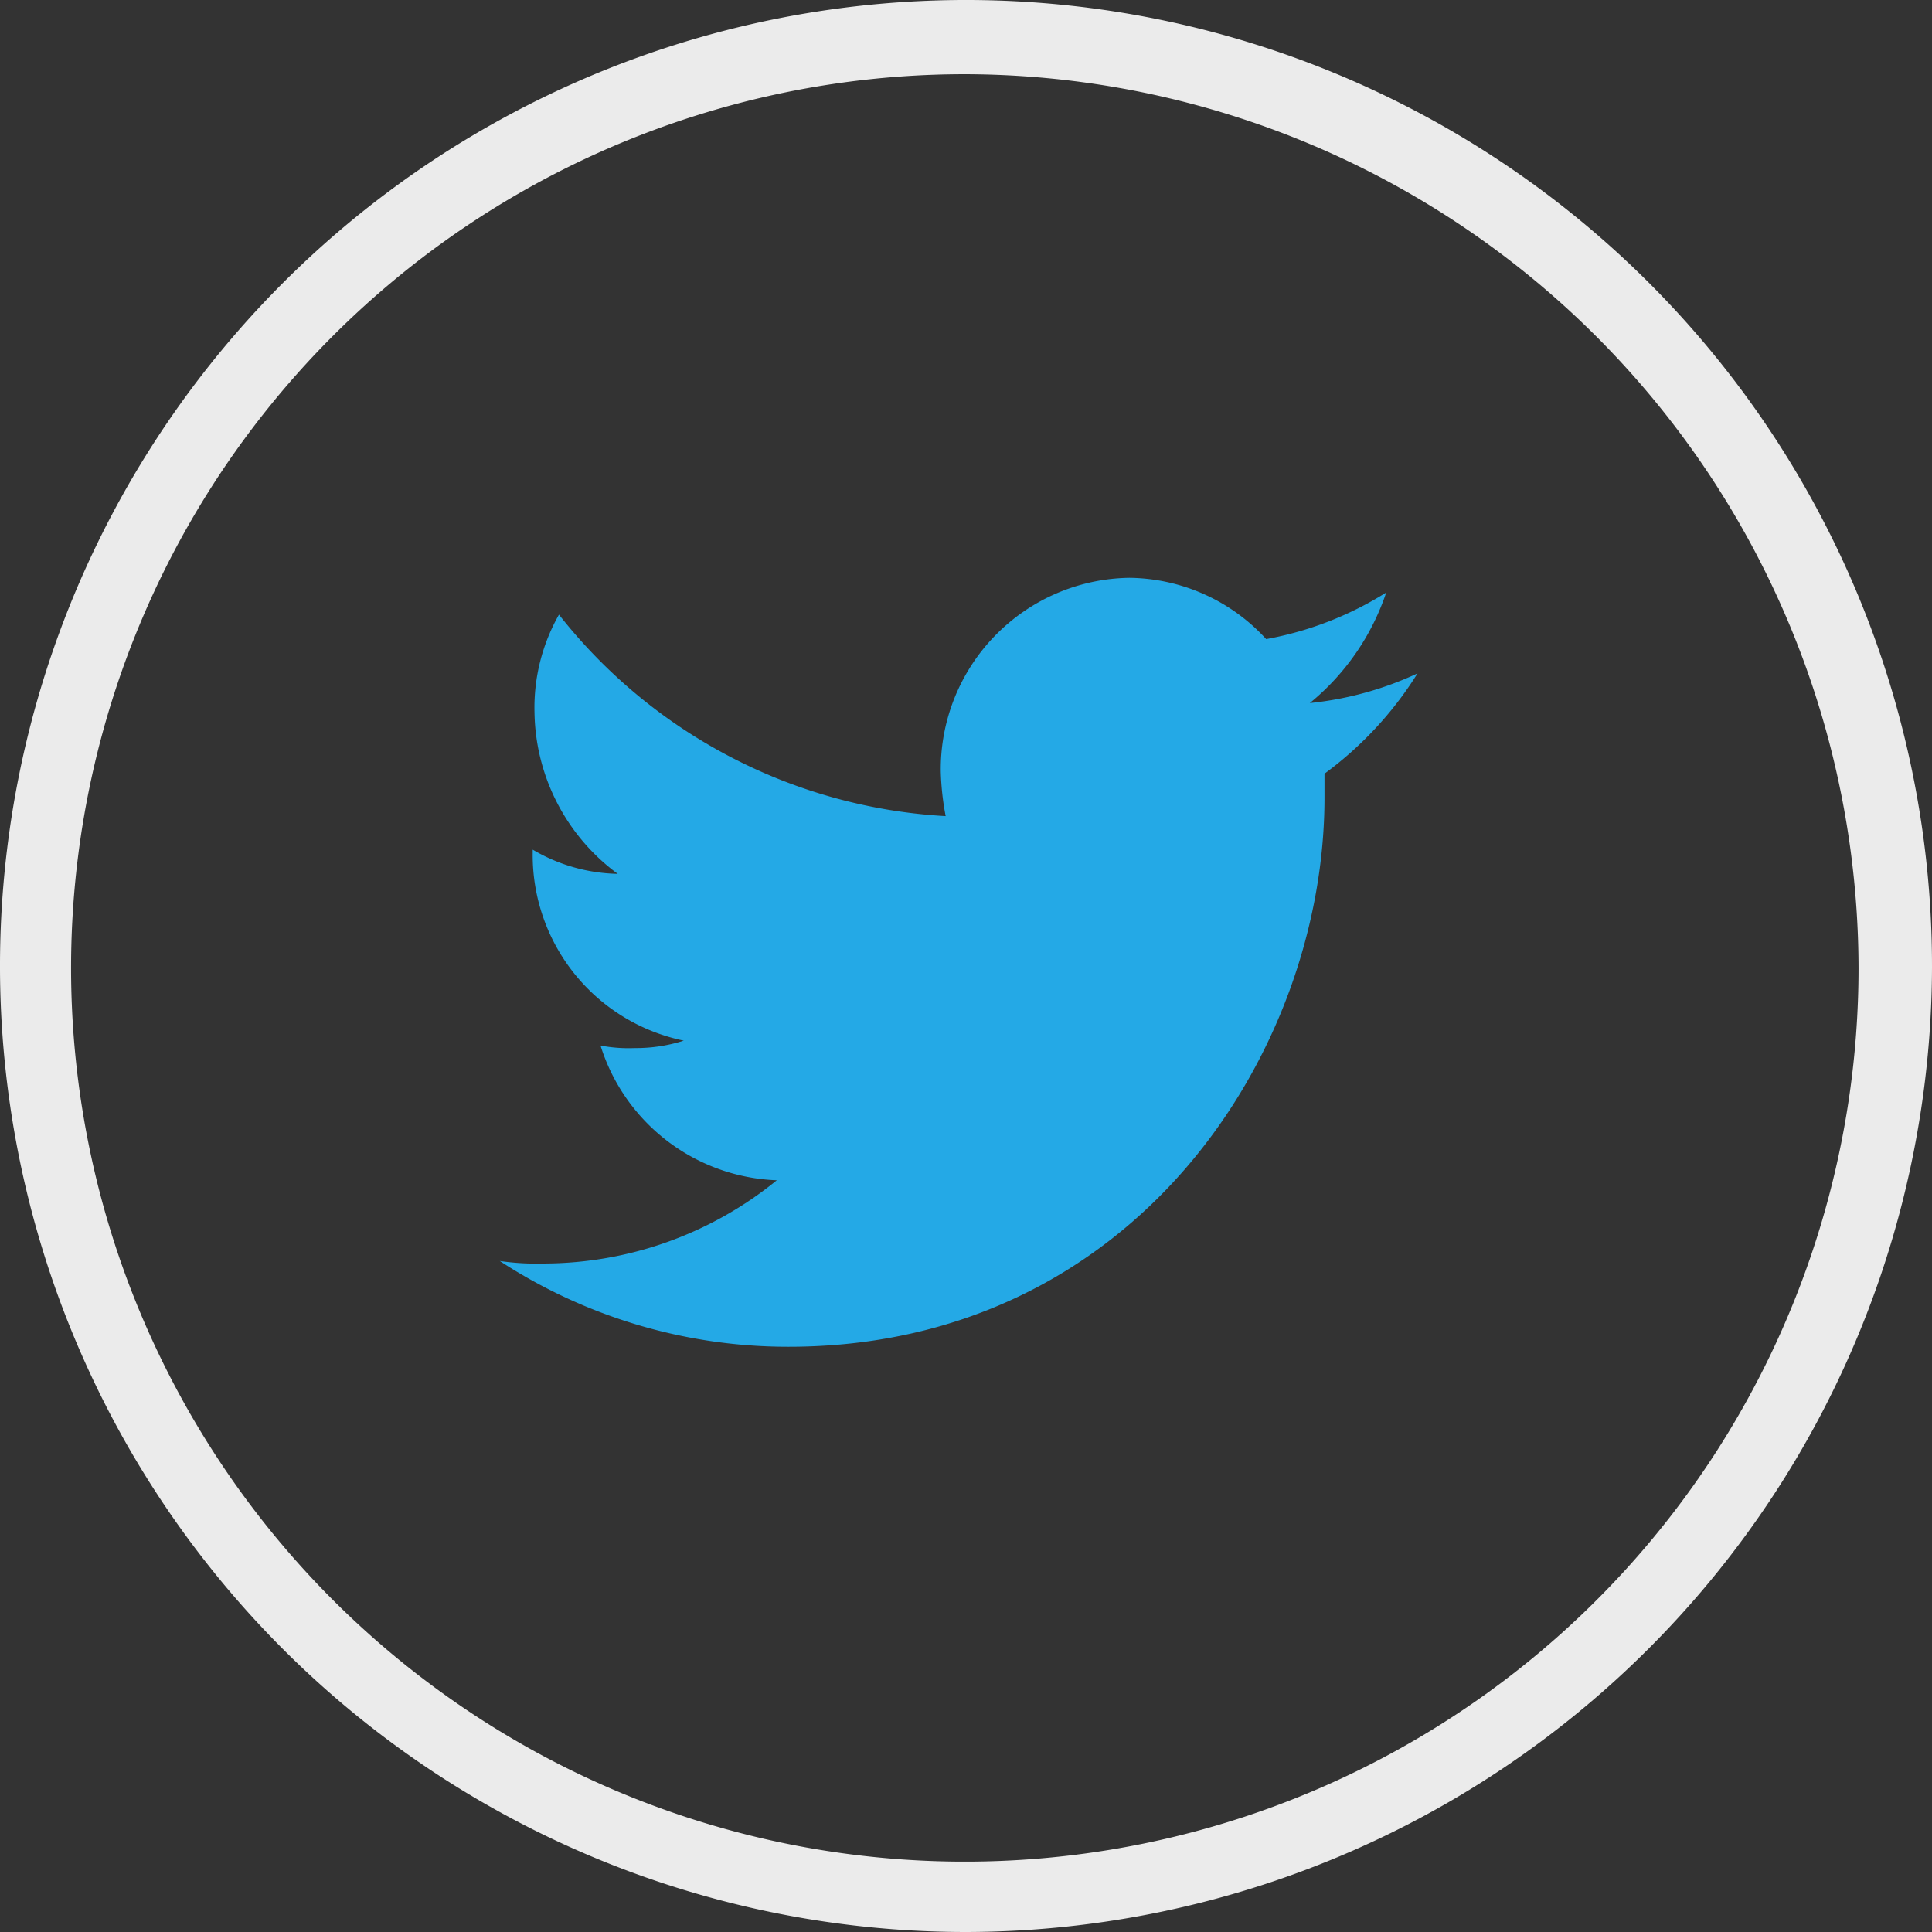 <svg id="icon-twitter" data-name="Layer 1" xmlns="http://www.w3.org/2000/svg" viewBox="0 0 130.2 130.2"><rect x="0" y="0" width="130.2" height="130.2" fill="#333333" stroke="none"/><title>icon-twitter</title><g id="02321b3b-d8cc-4528-9d80-e9263fd938b0" data-name="Group 735"><g id="3169aeac-3fb7-40fd-83a3-e699a38959c6" data-name="Twitter"><path id="9e18a0c7-892f-4df4-ac19-e1a07da9ce22" data-name="Twitter" d="M93.52,39.93a22.93,22.93,0,0,1-8.09,3.14,12.67,12.67,0,0,0-9.23-4.13A12.9,12.9,0,0,0,63.5,52a18.49,18.49,0,0,0,.33,3A35.7,35.7,0,0,1,37.77,41.42,12.7,12.7,0,0,0,36.12,48a13.75,13.75,0,0,0,5.61,10.89A11.7,11.7,0,0,1,36,57.26v.16A12.77,12.77,0,0,0,46.18,70.13a10.57,10.57,0,0,1-3.3.5,10,10,0,0,1-2.31-.17,12.94,12.94,0,0,0,11.88,9.08,24.94,24.94,0,0,1-15.67,5.61,17.35,17.35,0,0,1-3-.17,35.5,35.5,0,0,0,19.46,5.78c23.26,0,36.12-19.8,36.12-37V52.14a24.48,24.48,0,0,0,6.27-6.76,22.58,22.58,0,0,1-7.26,2A16.31,16.31,0,0,0,93.52,39.93Z" transform="translate(-0.1 0)" style="fill:#24a9e6"/><path id="74d02bd7-daeb-418f-a9db-13497f37bf71" data-name="Path 409" d="M65.15,130.2a65.1,65.1,0,1,1,65.15-65v0A65.2,65.2,0,0,1,65.15,130.2ZM65.15,5a60.23,60.23,0,1,0,60.2,60.26v0A60.34,60.34,0,0,0,65.15,5Z" transform="translate(-0.1 0)" style="fill:#ebebeb"/></g></g></svg>